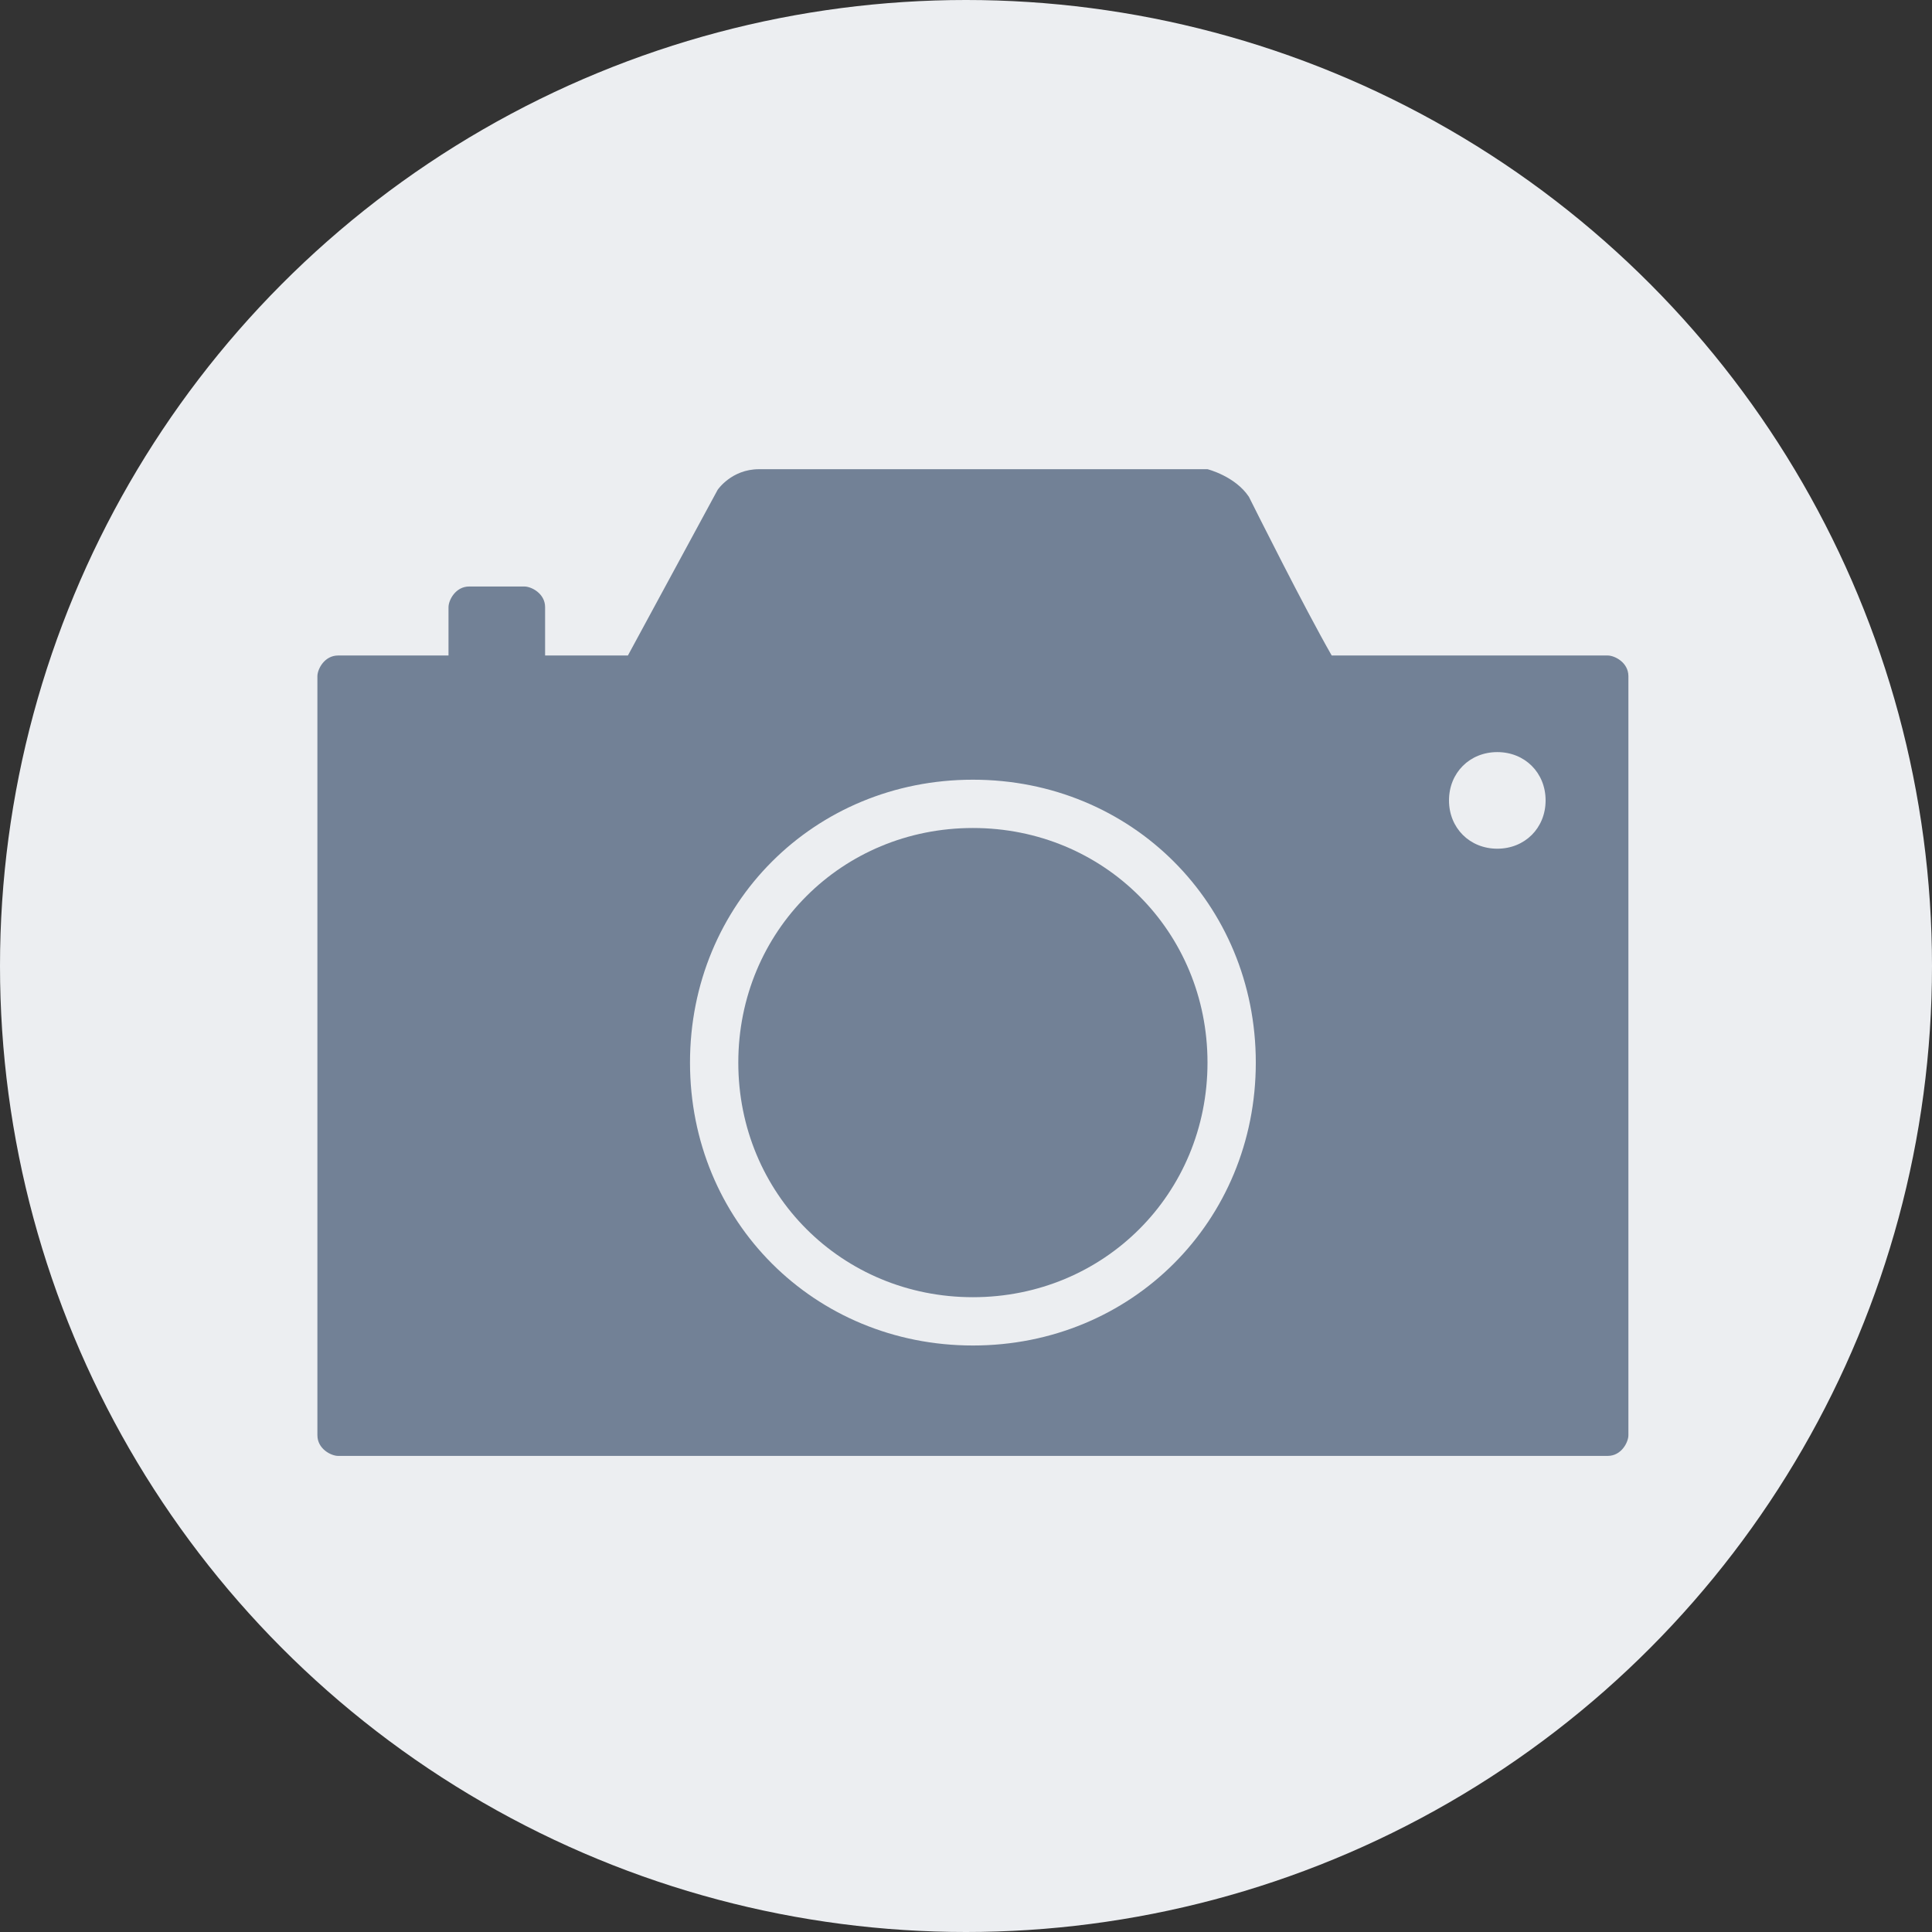<?xml version="1.0" encoding="UTF-8"?>
<svg xmlns="http://www.w3.org/2000/svg" version="1.1" viewBox="0 0 28 28">
  <rect x="0" y="0" width="28" height="28" fill="#333333" stroke="none"/>
  <!-- Generator: Adobe Illustrator 28.6.0, SVG Export Plug-In . SVG Version: 1.2.0 Build 709)  -->
  <g>
    <g id="contents">
      <g>
        <circle cx="14" cy="14" r="14" fill="#eceef1"/>
        <g>
          <path d="M14.1,12c-1.9,0-3.4,1.5-3.4,3.4s1.5,3.4,3.4,3.4,3.4-1.5,3.4-3.4-1.5-3.4-3.4-3.4Z" fill="#728196"/>
          <path d="M23.2,9.5h-3.9c-.4-.7-1.1-2.1-1.2-2.3-.2-.3-.6-.4-.6-.4h-6.5c-.4,0-.6.3-.6.3l-1.3,2.4h-1.2v-.7c0-.2-.2-.3-.3-.3h-.8c-.2,0-.3.2-.3.3v.7h-1.6c-.2,0-.3.2-.3.3v11c0,.2.2.3.3.3h18.4c.2,0,.3-.2.3-.3v-11c0-.2-.2-.3-.3-.3ZM14.1,19.5c-2.3,0-4.1-1.8-4.1-4.1s1.8-4.1,4.1-4.1,4.1,1.8,4.1,4.1-1.8,4.1-4.1,4.1ZM21.7,12.3c-.4,0-.7-.3-.7-.7s.3-.7.7-.7.7.3.7.7-.3.7-.7.7Z" fill="#728196"/>
        </g>
      </g>
    </g>
  </g>
</svg>